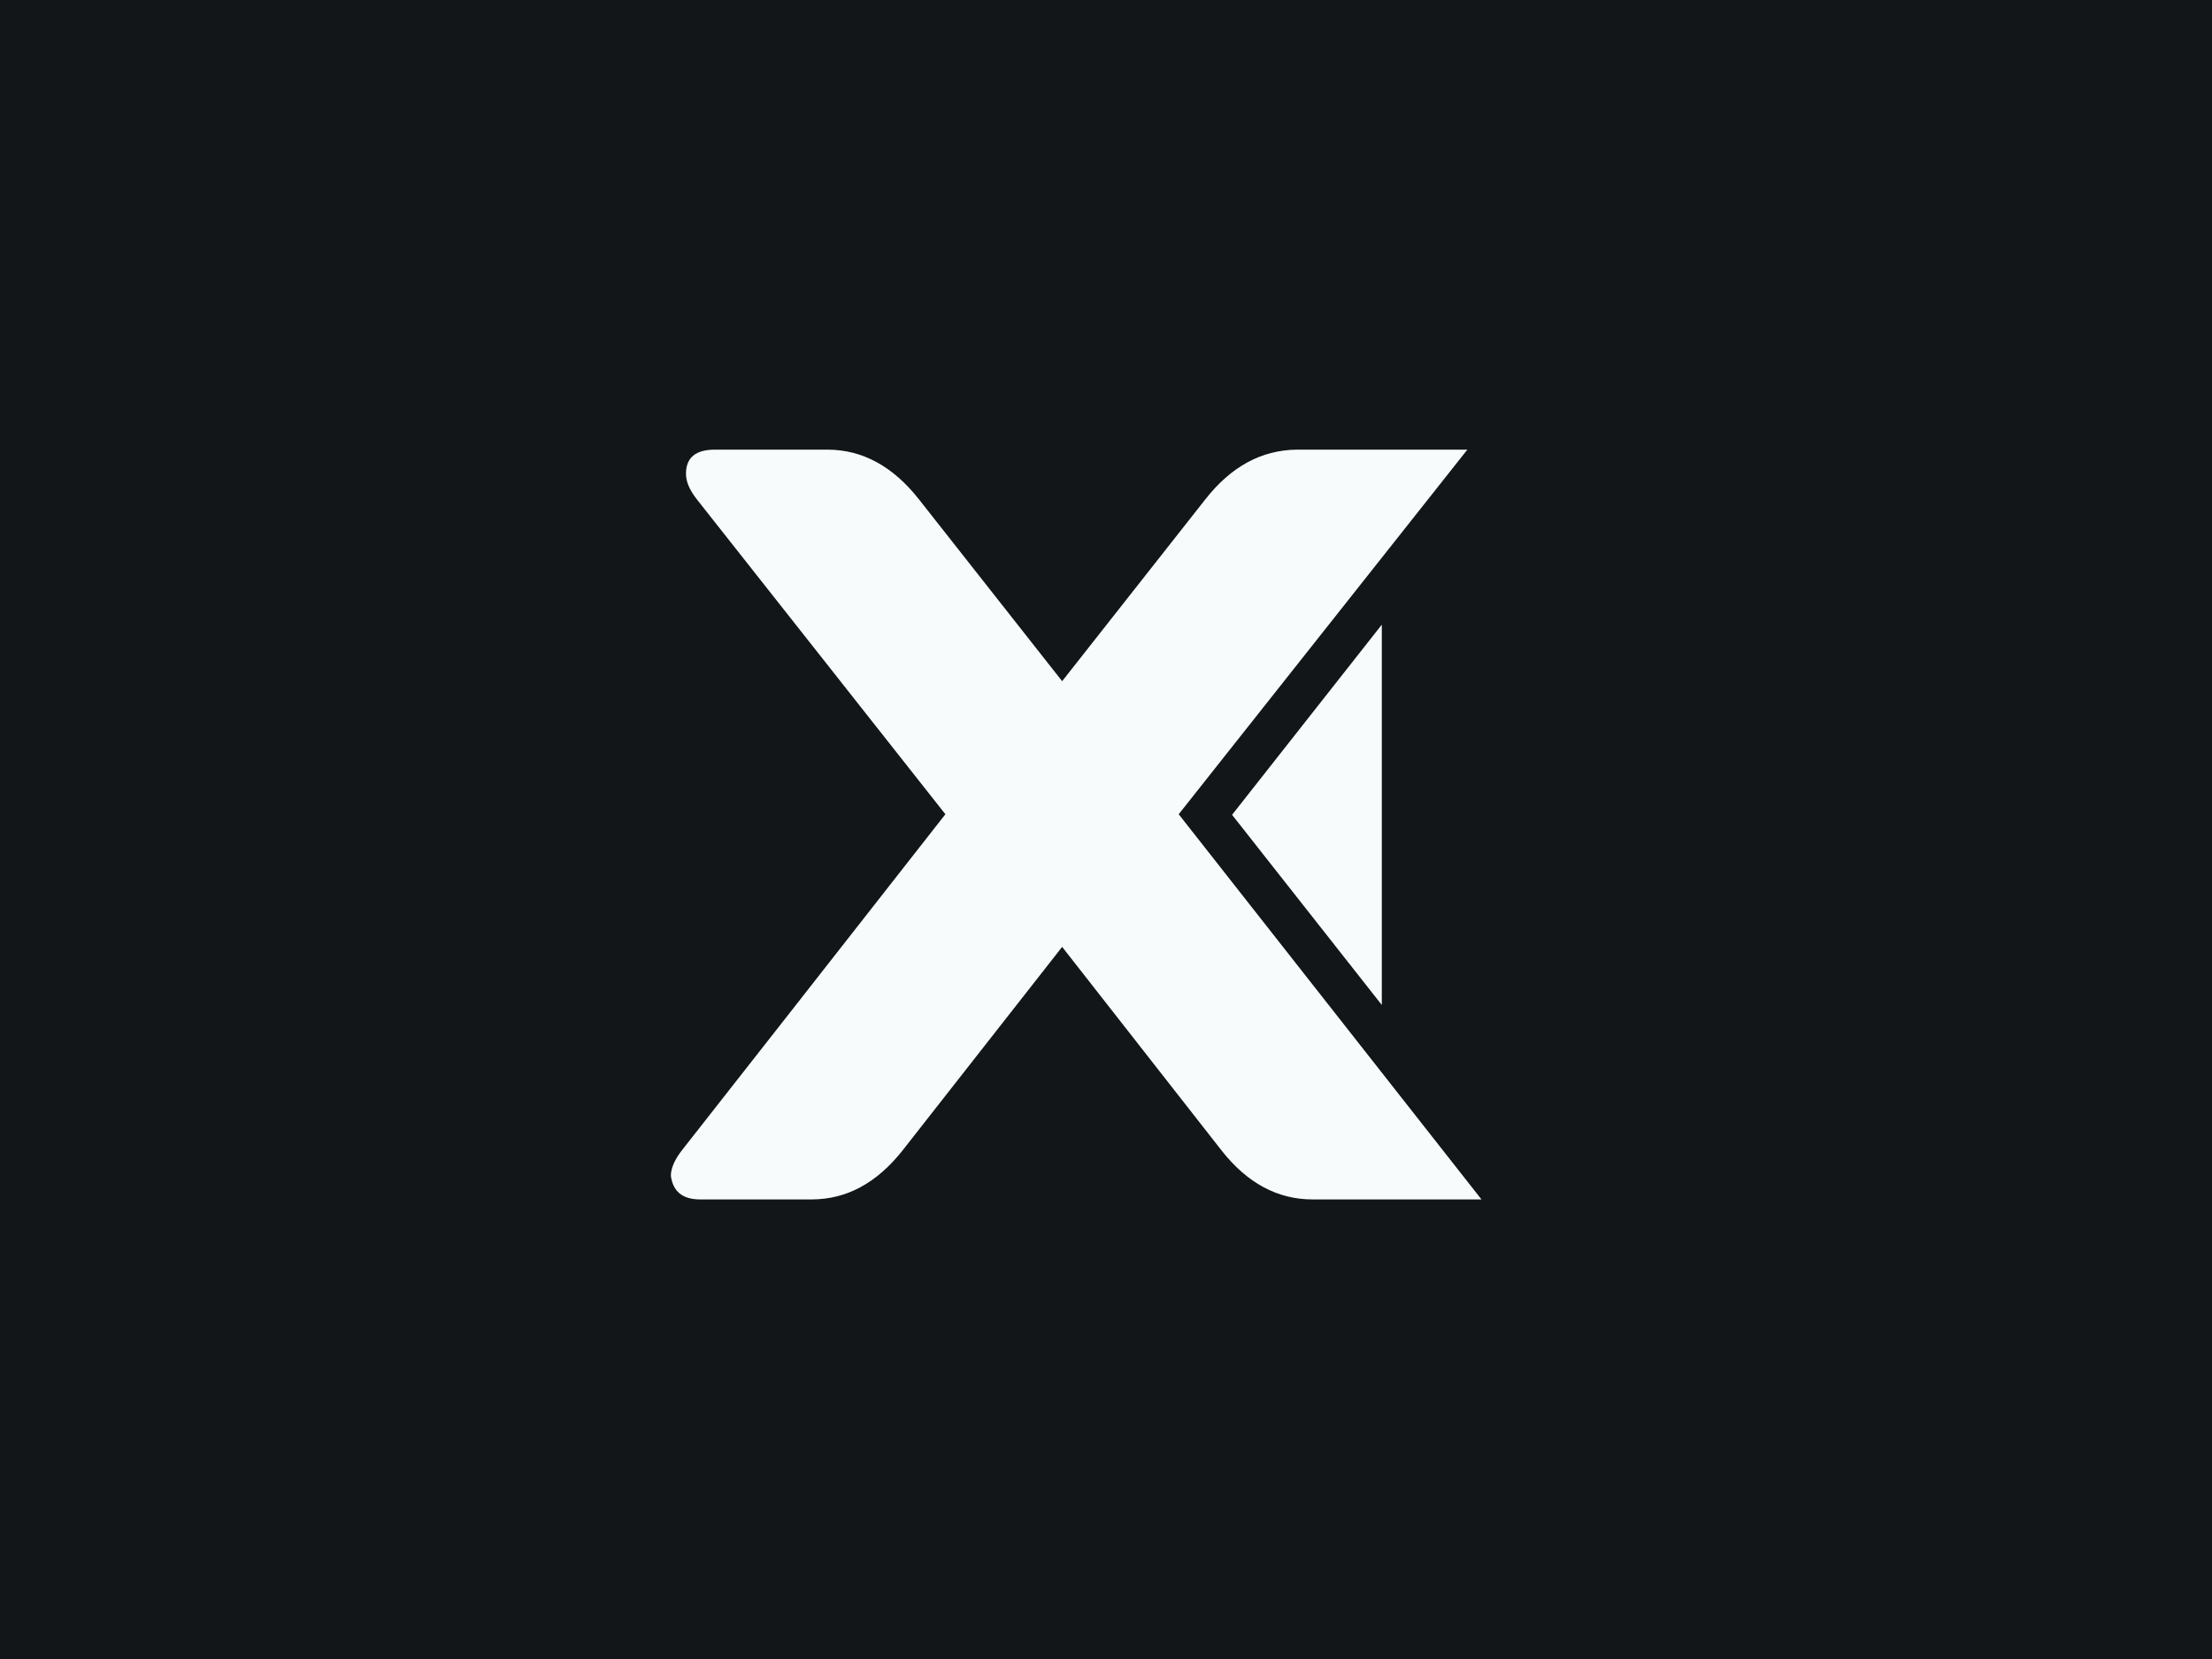 <svg width="560" height="420" viewBox="0 0 560 420" fill="none" xmlns="http://www.w3.org/2000/svg">
<rect width="560" height="420" fill="#131619"/>
<path d="M298.406 206.135L371.481 113.834H328.311C319.369 113.934 311.669 118.106 305.162 126.403L268.897 172.453L232.633 126.403C226.026 118.007 218.276 113.834 209.483 113.834H180.969C176.1 113.834 173.666 115.871 173.666 119.945C173.666 121.981 174.61 124.117 176.448 126.452L239.339 206.135L199.945 256.408L172.623 291.232C170.785 293.616 169.841 295.752 169.841 297.69C170.387 301.664 172.821 303.651 177.243 303.651H205.459C214.302 303.651 221.952 299.528 228.51 291.232L268.897 239.716L309.235 291.232C315.743 299.528 323.443 303.651 332.286 303.651H375.058L298.406 206.135Z" fill="#F8FBFC"/>
<path d="M311.918 206.284L349.822 254.421V158.146L311.918 206.284Z" fill="#F8FBFC"/>
</svg>
